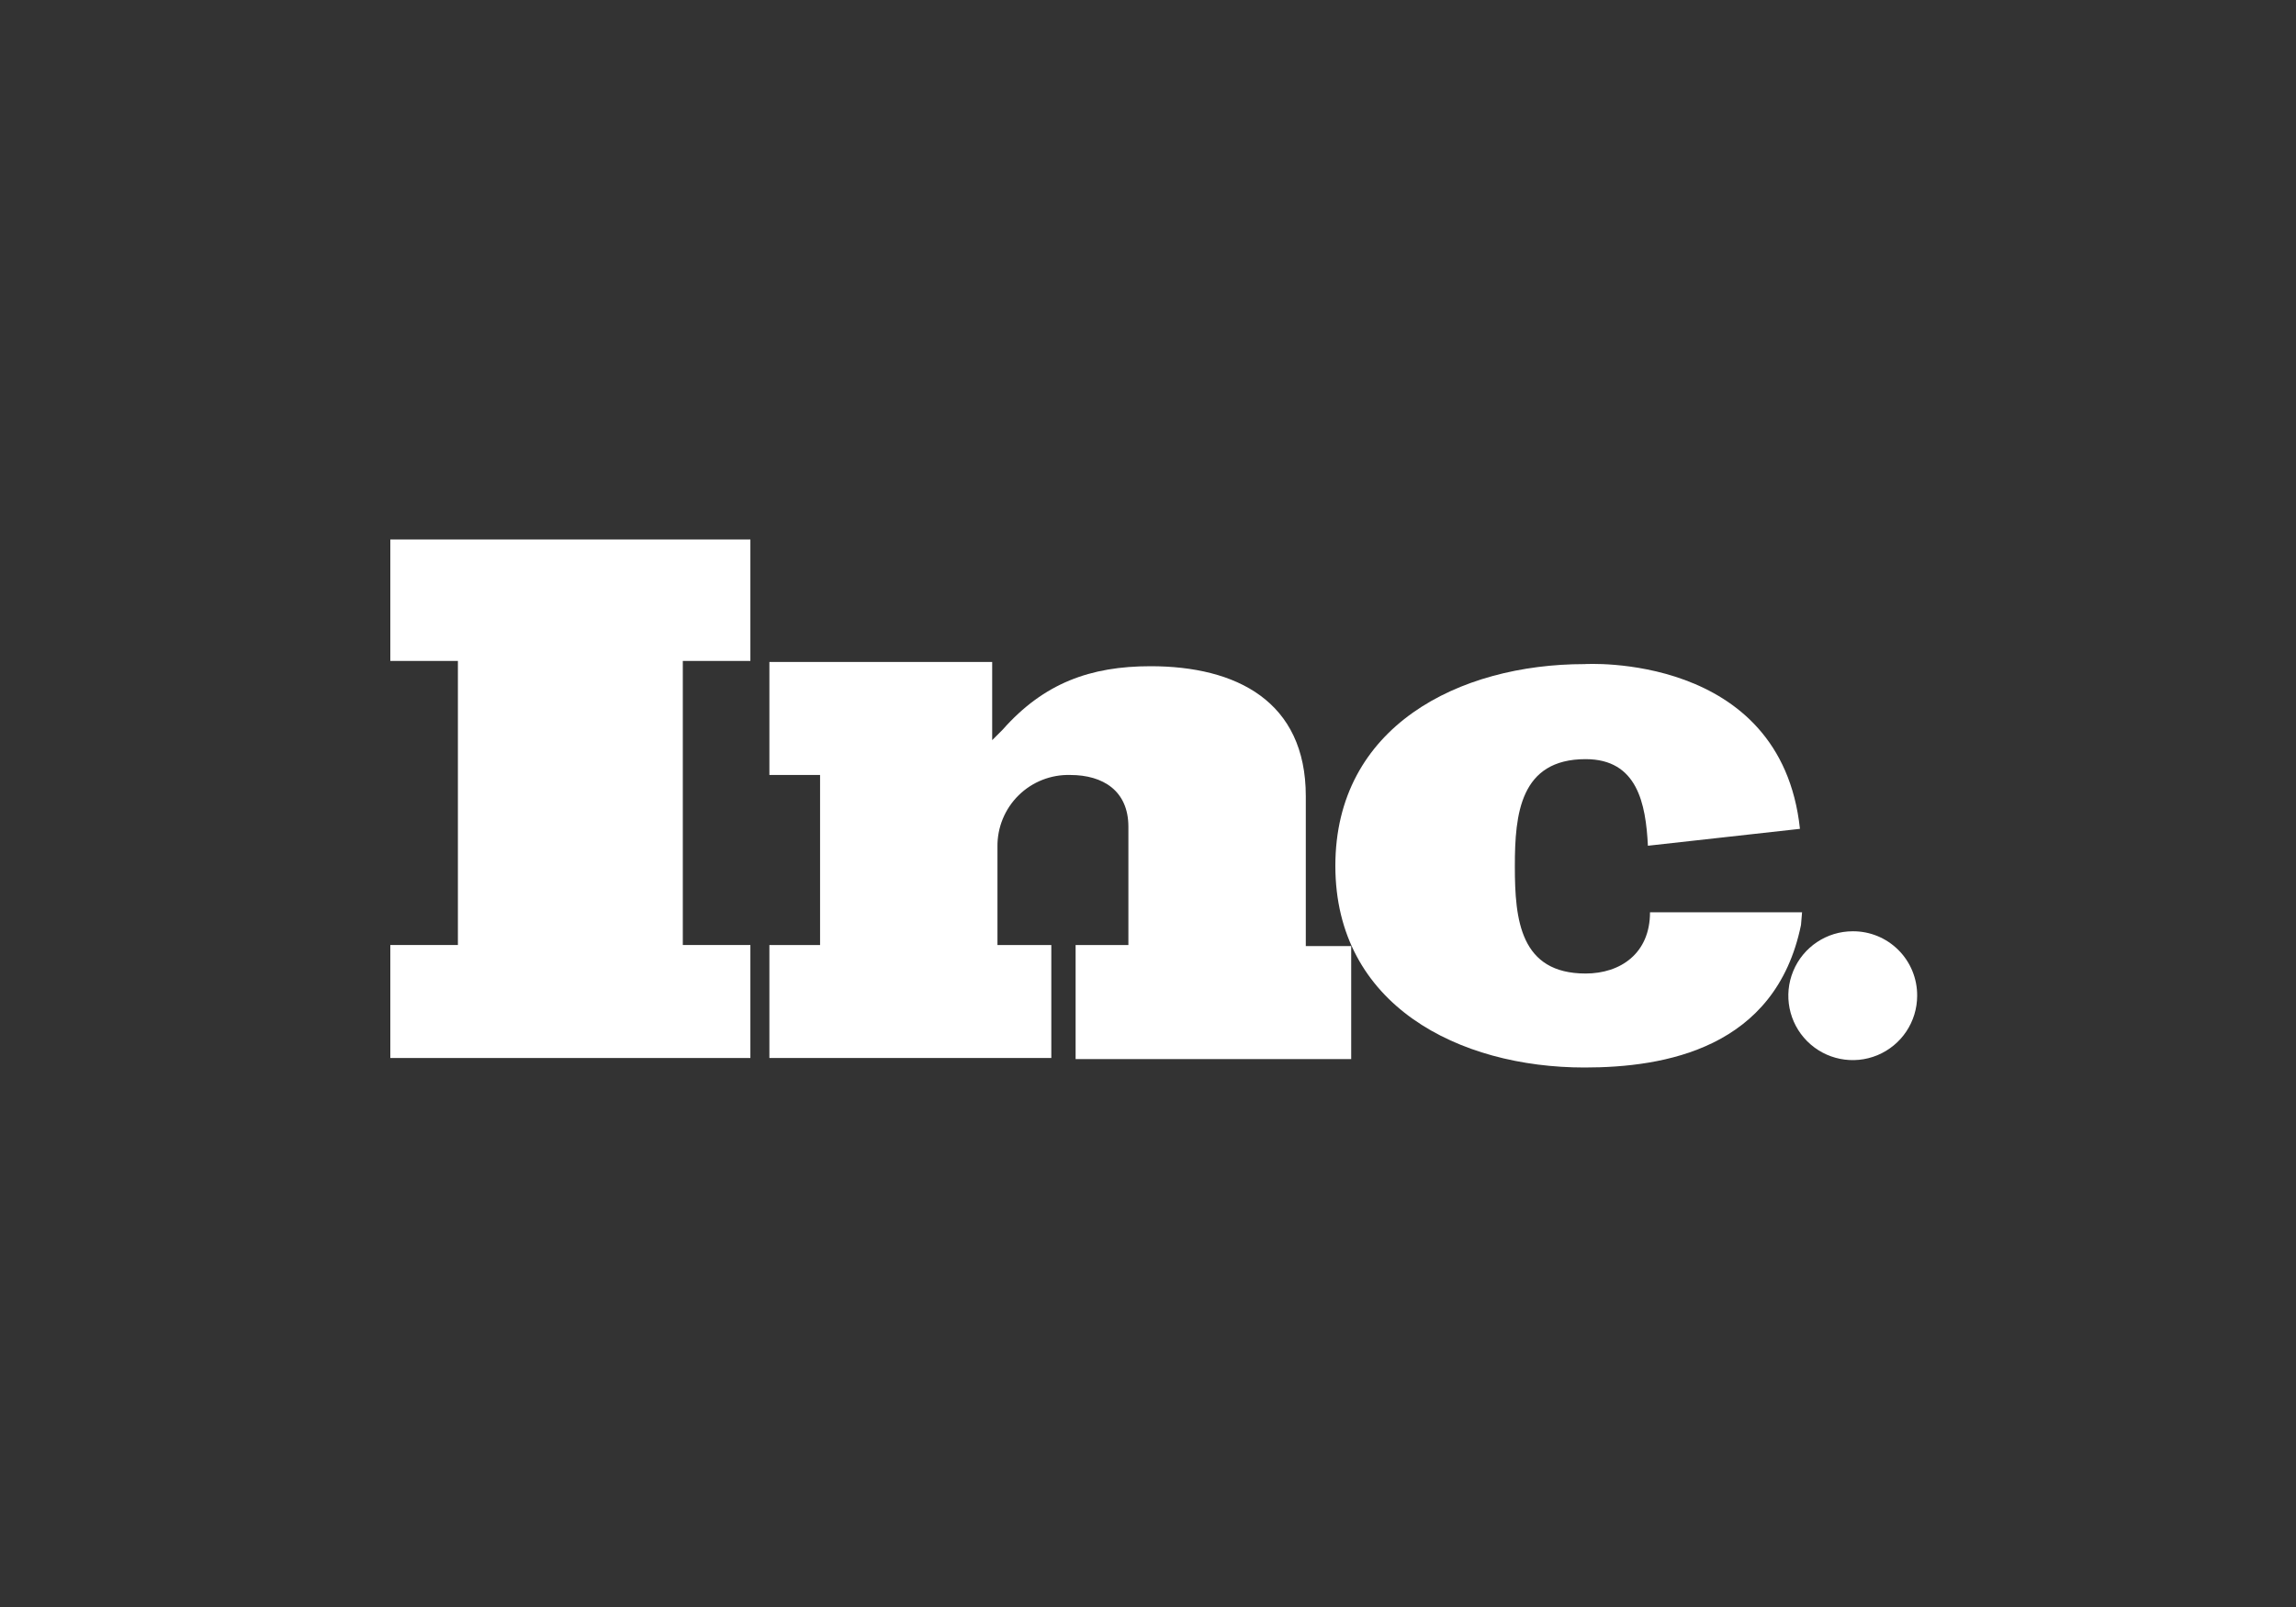 <?xml version="1.0" encoding="UTF-8"?>
<svg width="200px" height="140px" viewBox="0 0 200 140" version="1.1" xmlns="http://www.w3.org/2000/svg" xmlns:xlink="http://www.w3.org/1999/xlink">
    <rect x="0" y="0" width="200" height="140" fill="#333333" stroke="none"/>
    <title>Logos/Awards/Inc</title>
    <g id="Logos/Awards/Inc" stroke="none" stroke-width="1" fill="none" fill-rule="evenodd">
        <g id="Inc-logo-black" transform="translate(34, 47)" fill="#FFFFFF" fill-rule="nonzero">
            <polygon id="Path" points="0 45.172 0 35.328 5.887 35.328 5.887 10.58 0 10.58 0 0 31.364 0 31.364 10.58 25.478 10.58 25.478 35.328 31.364 35.328 31.364 45.172"></polygon>
            <path d="M59.694,45.172 L59.694,35.328 L64.292,35.328 L64.292,25.024 C64.292,21.896 62.085,20.516 59.234,20.516 C57.552,20.468 55.924,21.109 54.726,22.29 C53.528,23.471 52.864,25.09 52.887,26.772 L52.887,35.328 L57.578,35.328 L57.578,45.172 L33.02,45.172 L33.02,35.328 L37.435,35.328 L37.435,20.516 L33.02,20.516 L33.02,10.672 L52.427,10.672 L52.427,17.48 L53.347,16.56 C56.934,12.512 60.981,11.04 66.224,11.04 C73.674,11.04 79.745,14.076 79.745,22.356 L79.745,35.42 L83.7,35.42 L83.7,45.264 L59.694,45.264 L59.694,45.172 Z" id="Path"></path>
            <path d="M122.79,25.208 L109.546,26.68 C109.362,23 108.626,19.136 104.119,19.136 C98.416,19.136 97.956,23.92 97.956,28.428 L97.956,28.52 C97.956,33.12 98.416,37.812 104.119,37.812 C107.154,37.812 109.729,36.064 109.729,32.476 L122.974,32.476 L122.882,33.58 C120.675,44.344 111.017,46 104.027,46 C93.082,46 82.32,40.572 82.32,28.428 C82.32,16.284 93.082,10.856 104.027,10.856 C103.935,10.856 121.135,9.752 122.79,25.208 Z" id="Path"></path>
            <path d="M133,39.744 C133,42.014 131.633,44.06 129.536,44.929 C127.44,45.797 125.027,45.317 123.422,43.712 C121.817,42.107 121.337,39.693 122.206,37.596 C123.074,35.499 125.12,34.132 127.389,34.132 C128.88,34.122 130.313,34.71 131.367,35.765 C132.422,36.819 133.01,38.253 133,39.744 L133,39.744 Z" id="Path"></path>
        </g>
    </g>
</svg>